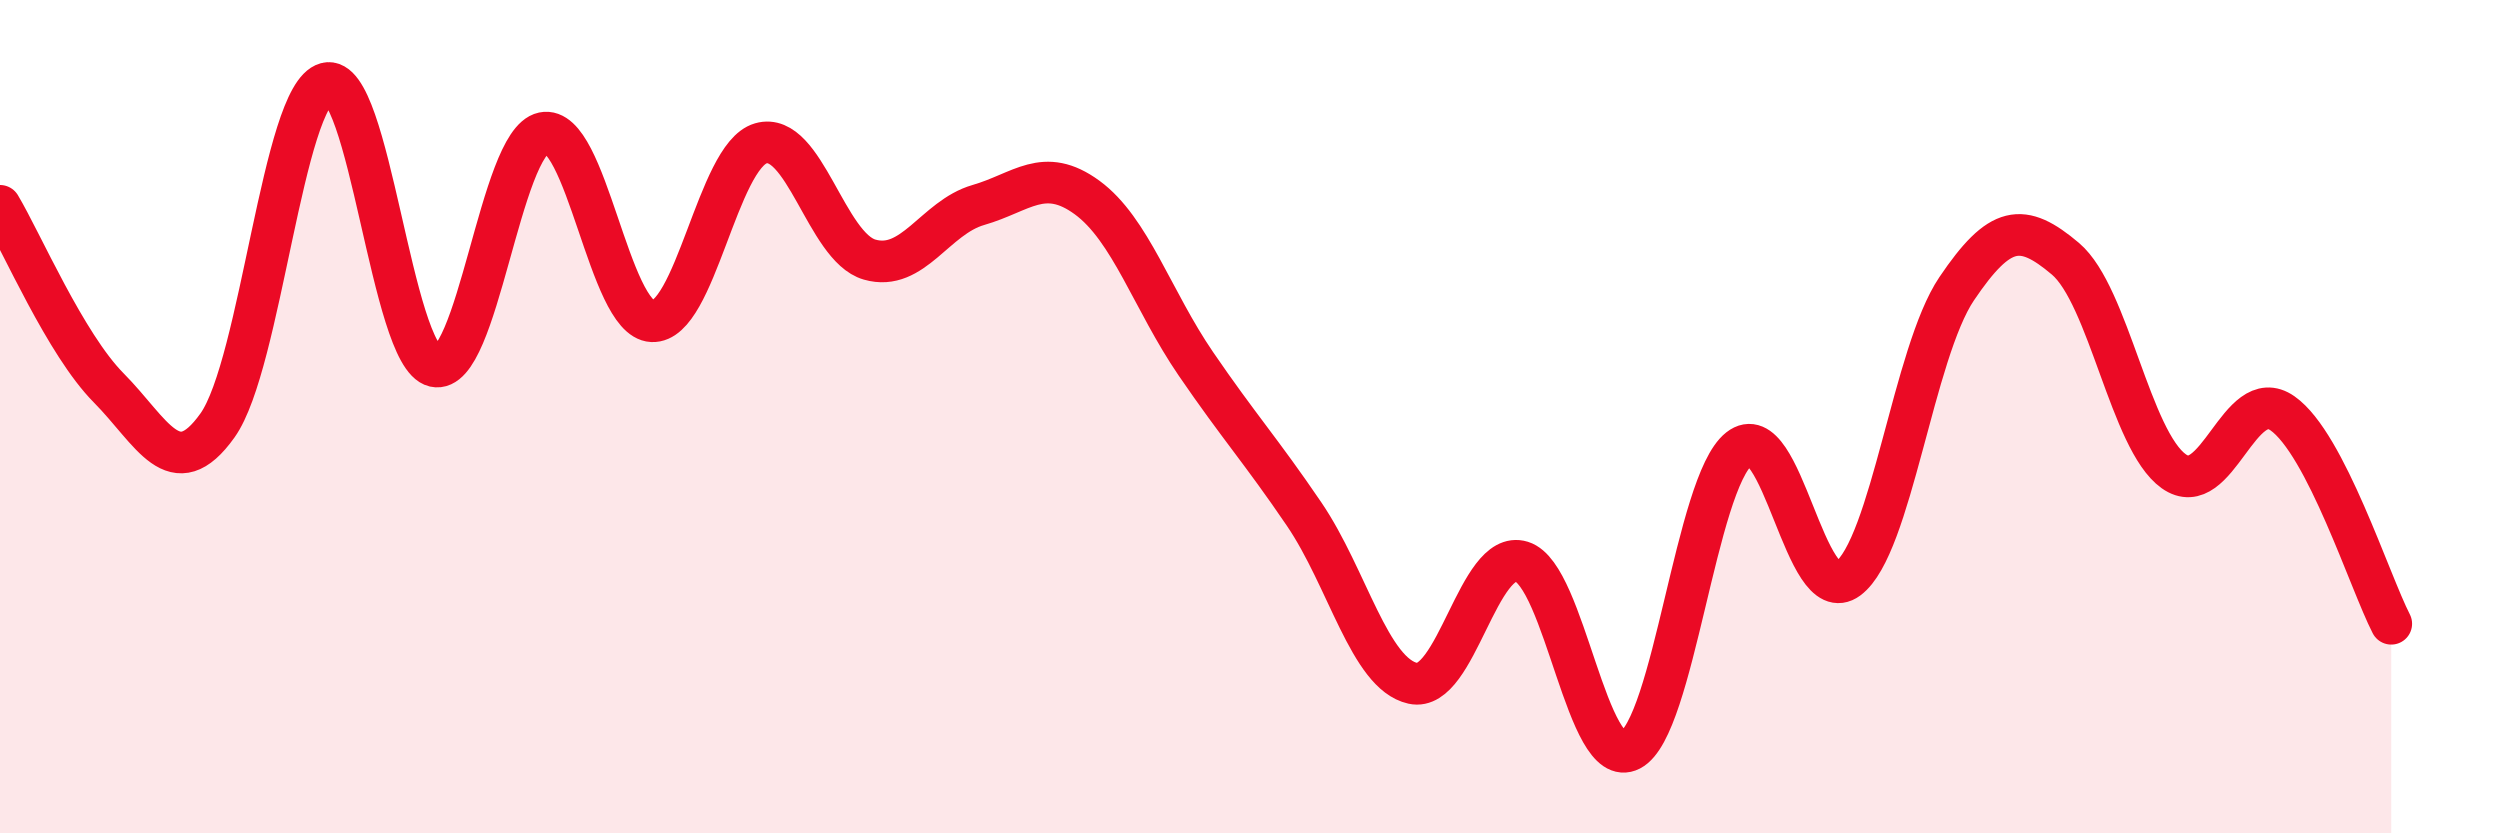 
    <svg width="60" height="20" viewBox="0 0 60 20" xmlns="http://www.w3.org/2000/svg">
      <path
        d="M 0,4.94 C 0.52,5.81 1.57,8.26 2.61,9.31 C 3.65,10.36 4.18,11.67 5.22,10.21 C 6.26,8.75 6.79,2.28 7.83,2 C 8.87,1.72 9.39,8.55 10.43,8.79 C 11.47,9.03 12,3.41 13.04,3.19 C 14.08,2.97 14.61,7.66 15.65,7.71 C 16.69,7.76 17.22,3.74 18.26,3.44 C 19.3,3.14 19.83,5.93 20.87,6.23 C 21.91,6.53 22.44,5.22 23.48,4.92 C 24.52,4.62 25.05,3.98 26.09,4.74 C 27.13,5.5 27.66,7.21 28.7,8.73 C 29.74,10.25 30.26,10.81 31.3,12.34 C 32.34,13.87 32.87,16.17 33.91,16.4 C 34.95,16.63 35.48,13.16 36.52,13.48 C 37.56,13.8 38.09,18.54 39.13,18 C 40.17,17.46 40.7,11.59 41.74,10.77 C 42.78,9.95 43.31,14.66 44.35,13.89 C 45.39,13.12 45.92,8.47 46.96,6.93 C 48,5.39 48.53,5.33 49.57,6.21 C 50.61,7.09 51.13,10.57 52.17,11.31 C 53.21,12.05 53.74,9.19 54.78,9.92 C 55.82,10.65 56.87,13.96 57.39,14.97L57.39 20L0 20Z"
        fill="#EB0A25"
        opacity="0.1"
        stroke-linecap="round"
        stroke-linejoin="round"
      />
      <path
        d="M 0,4.94 C 0.52,5.81 1.57,8.26 2.61,9.31 C 3.65,10.36 4.18,11.67 5.22,10.21 C 6.26,8.75 6.79,2.28 7.83,2 C 8.87,1.72 9.39,8.55 10.43,8.79 C 11.47,9.03 12,3.41 13.04,3.19 C 14.08,2.97 14.61,7.66 15.65,7.71 C 16.69,7.76 17.22,3.74 18.26,3.44 C 19.3,3.14 19.83,5.93 20.87,6.23 C 21.91,6.53 22.44,5.22 23.48,4.92 C 24.52,4.62 25.05,3.98 26.09,4.74 C 27.13,5.5 27.66,7.21 28.7,8.73 C 29.74,10.25 30.26,10.81 31.3,12.34 C 32.34,13.87 32.87,16.17 33.91,16.4 C 34.95,16.63 35.48,13.16 36.52,13.48 C 37.56,13.8 38.09,18.54 39.13,18 C 40.17,17.46 40.7,11.59 41.74,10.77 C 42.78,9.95 43.31,14.66 44.35,13.89 C 45.39,13.12 45.92,8.47 46.96,6.93 C 48,5.39 48.53,5.33 49.57,6.21 C 50.61,7.09 51.13,10.57 52.17,11.31 C 53.21,12.05 53.74,9.19 54.78,9.92 C 55.82,10.65 56.87,13.96 57.39,14.97"
        stroke="#EB0A25"
        stroke-width="1"
        fill="none"
        stroke-linecap="round"
        stroke-linejoin="round"
      />
    </svg>
  